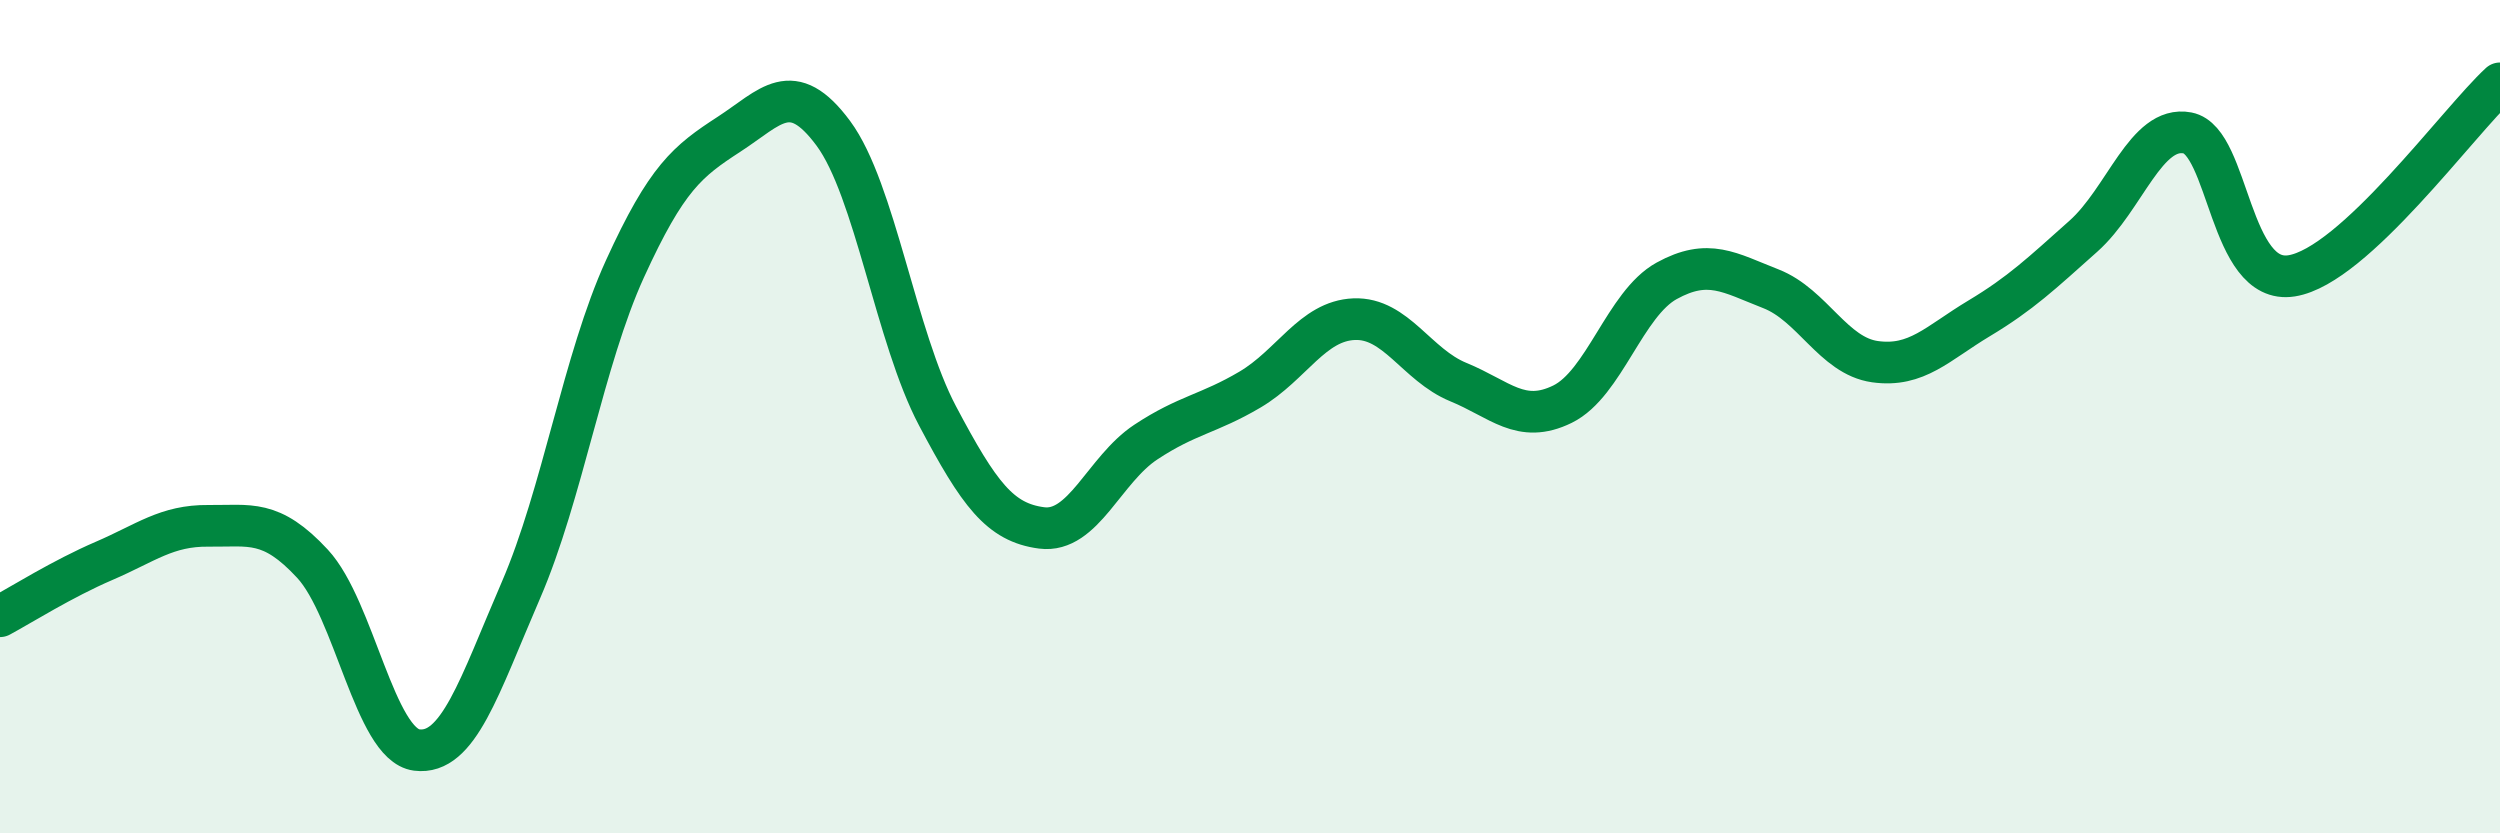 
    <svg width="60" height="20" viewBox="0 0 60 20" xmlns="http://www.w3.org/2000/svg">
      <path
        d="M 0,14.79 C 0.5,14.52 1.5,13.89 2.5,13.46 C 3.5,13.03 4,12.61 5,12.62 C 6,12.63 6.5,12.45 7.5,13.53 C 8.5,14.61 9,17.87 10,18 C 11,18.13 11.5,16.48 12.5,14.17 C 13.5,11.86 14,8.64 15,6.45 C 16,4.26 16.5,3.87 17.5,3.22 C 18.5,2.57 19,1.85 20,3.2 C 21,4.55 21.5,8.09 22.5,9.98 C 23.5,11.87 24,12.54 25,12.67 C 26,12.8 26.5,11.27 27.5,10.61 C 28.5,9.95 29,9.94 30,9.35 C 31,8.76 31.5,7.7 32.5,7.66 C 33.5,7.62 34,8.76 35,9.17 C 36,9.58 36.5,10.19 37.5,9.7 C 38.5,9.21 39,7.29 40,6.74 C 41,6.19 41.5,6.54 42.5,6.93 C 43.5,7.32 44,8.54 45,8.68 C 46,8.82 46.5,8.24 47.5,7.64 C 48.5,7.04 49,6.56 50,5.67 C 51,4.78 51.5,3 52.5,3.19 C 53.5,3.38 53.5,6.86 55,6.62 C 56.5,6.38 59,2.92 60,2L60 20L0 20Z"
        fill="#008740"
        opacity="0.1"
        stroke-linecap="round"
        stroke-linejoin="round"
      />
      <path
        d="M 0,14.79 C 0.5,14.52 1.5,13.89 2.5,13.46 C 3.5,13.03 4,12.61 5,12.62 C 6,12.63 6.5,12.45 7.5,13.53 C 8.5,14.61 9,17.87 10,18 C 11,18.13 11.5,16.48 12.5,14.17 C 13.5,11.86 14,8.64 15,6.45 C 16,4.26 16.5,3.87 17.5,3.22 C 18.5,2.57 19,1.85 20,3.2 C 21,4.55 21.5,8.09 22.5,9.98 C 23.5,11.87 24,12.54 25,12.67 C 26,12.8 26.5,11.27 27.5,10.61 C 28.5,9.95 29,9.94 30,9.35 C 31,8.76 31.5,7.7 32.5,7.66 C 33.5,7.62 34,8.76 35,9.17 C 36,9.58 36.5,10.19 37.5,9.7 C 38.5,9.21 39,7.29 40,6.74 C 41,6.19 41.5,6.54 42.5,6.93 C 43.5,7.32 44,8.54 45,8.68 C 46,8.82 46.5,8.24 47.5,7.64 C 48.5,7.04 49,6.56 50,5.67 C 51,4.78 51.5,3 52.5,3.19 C 53.5,3.38 53.5,6.86 55,6.62 C 56.5,6.38 59,2.92 60,2"
        stroke="#008740"
        stroke-width="1"
        fill="none"
        stroke-linecap="round"
        stroke-linejoin="round"
      />
    </svg>
  